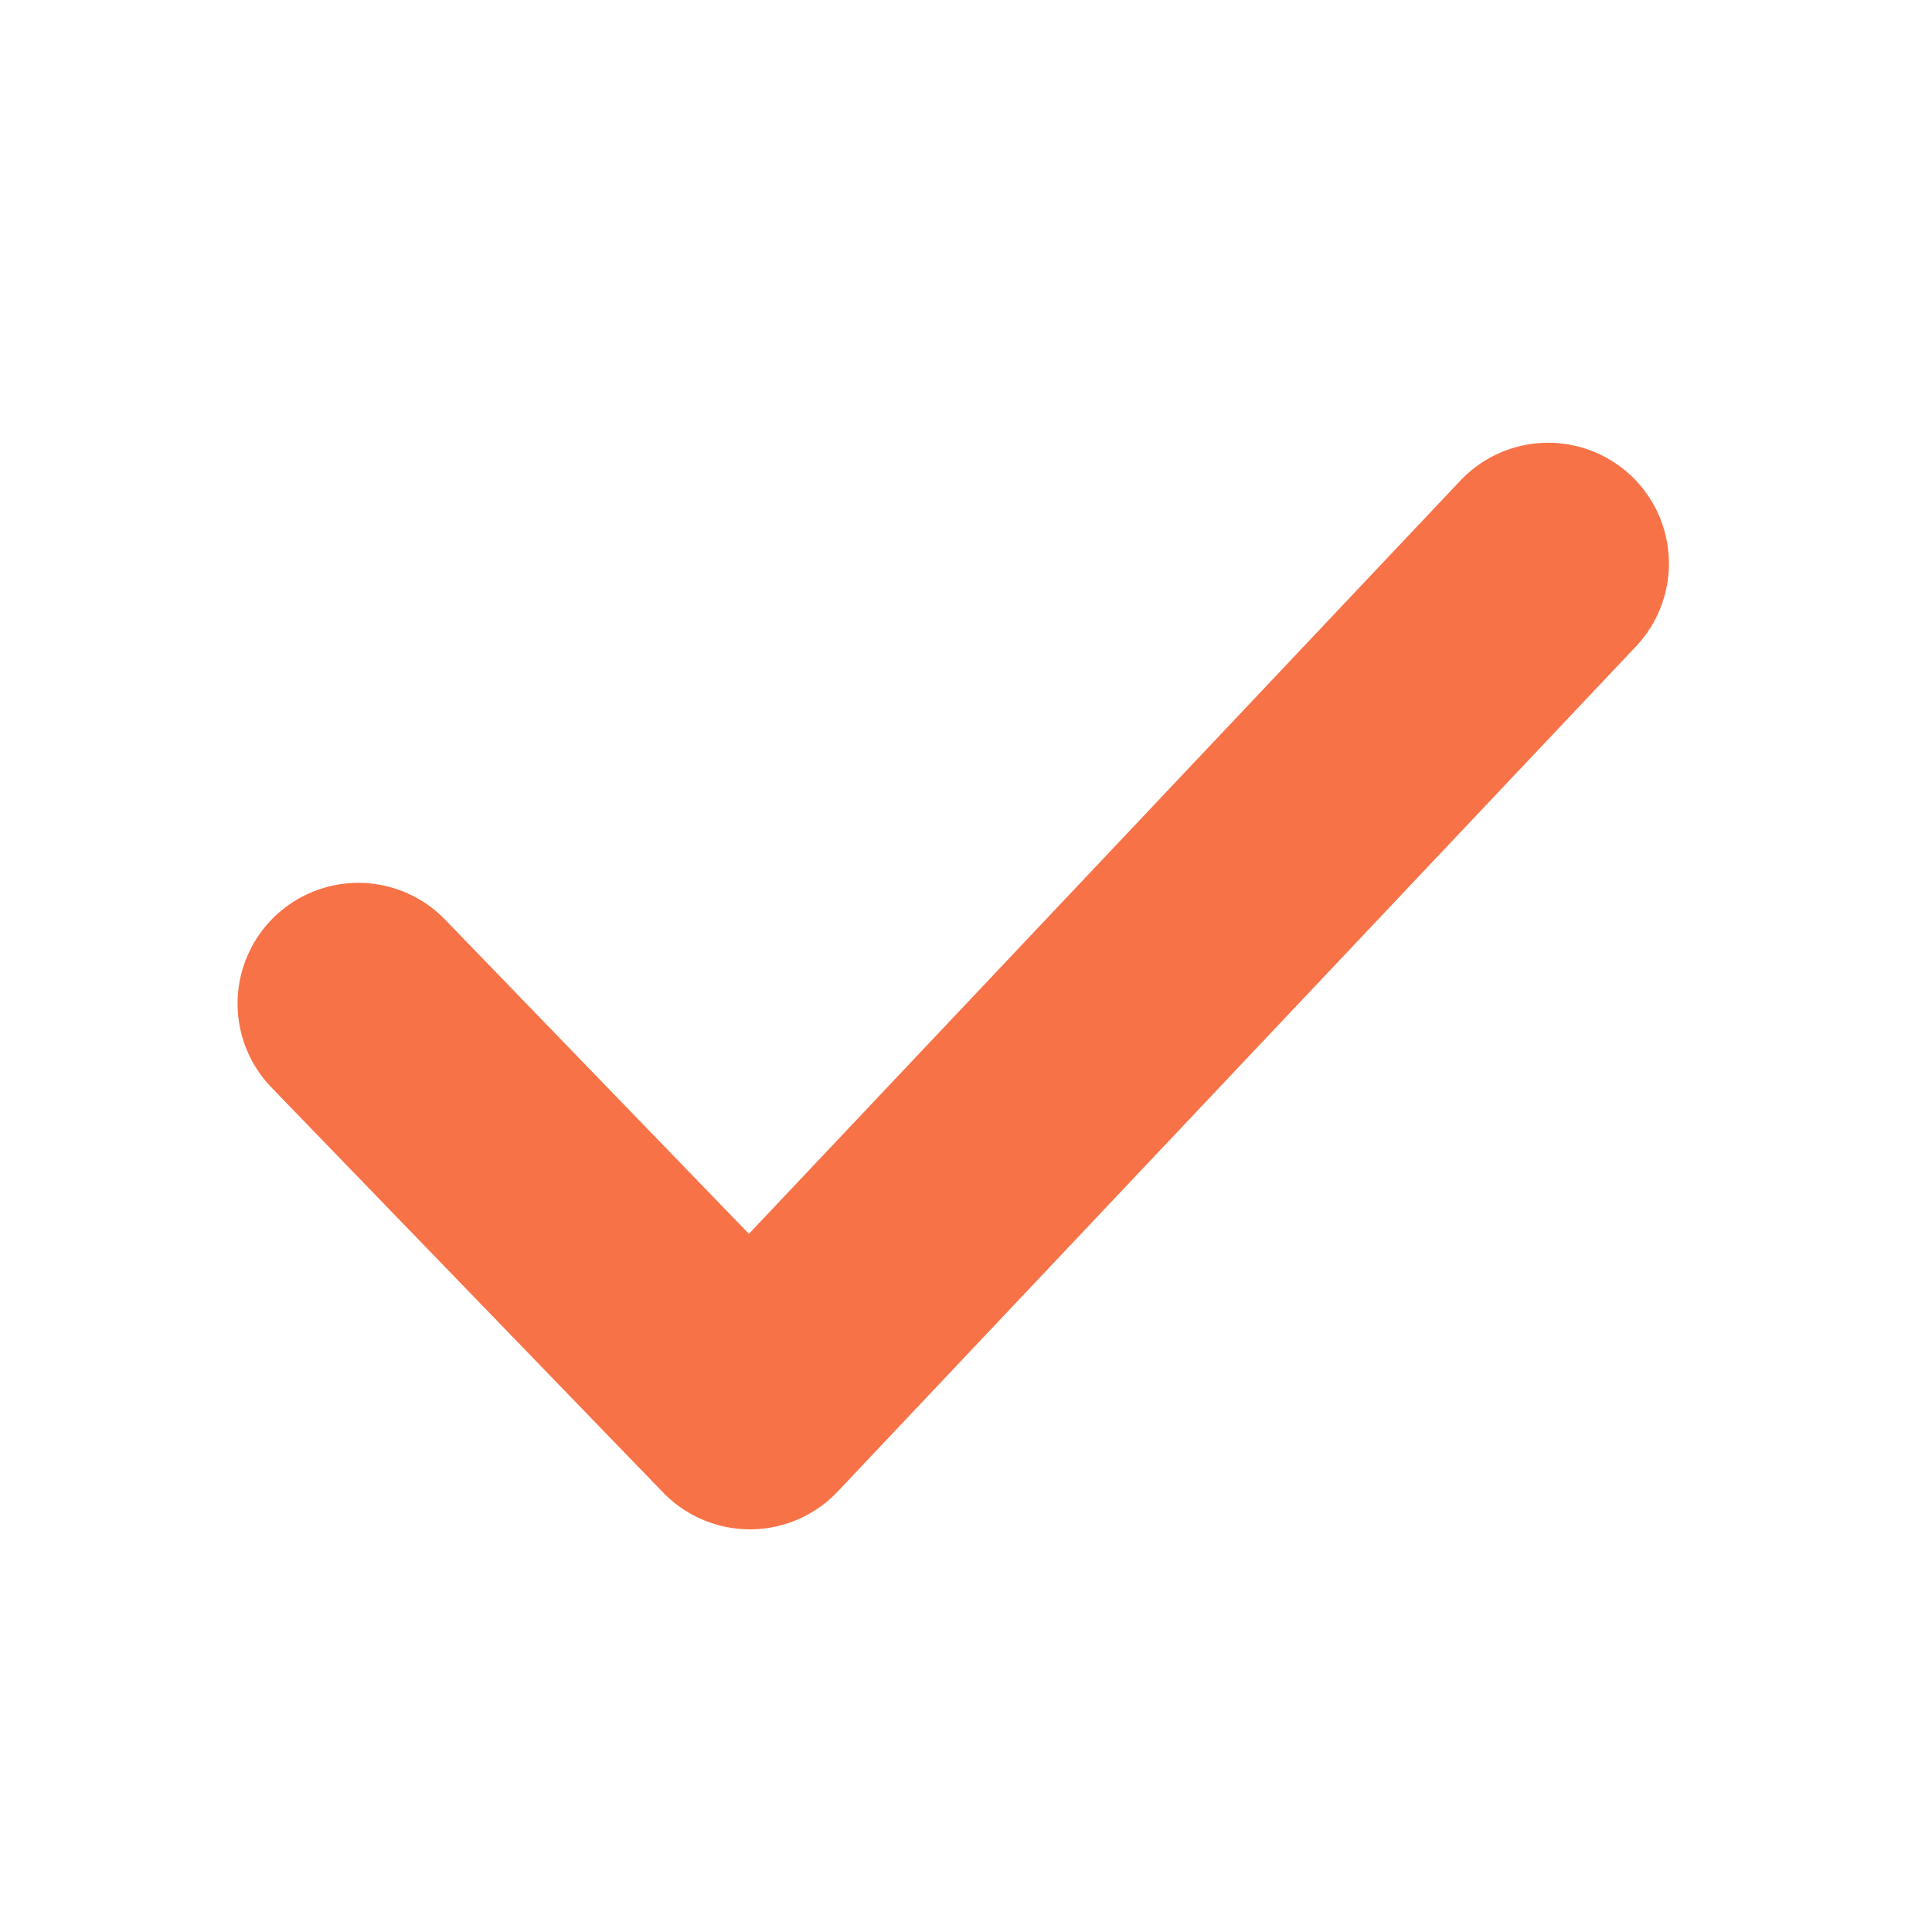 <svg width="24" height="24" viewBox="0 0 24 24" fill="none" xmlns="http://www.w3.org/2000/svg">
<path d="M4.451 12.467L9.316 17.498L19.232 7" stroke="#F76334" stroke-opacity="0.9" stroke-width="3" stroke-linecap="round" stroke-linejoin="round"/>
</svg>
